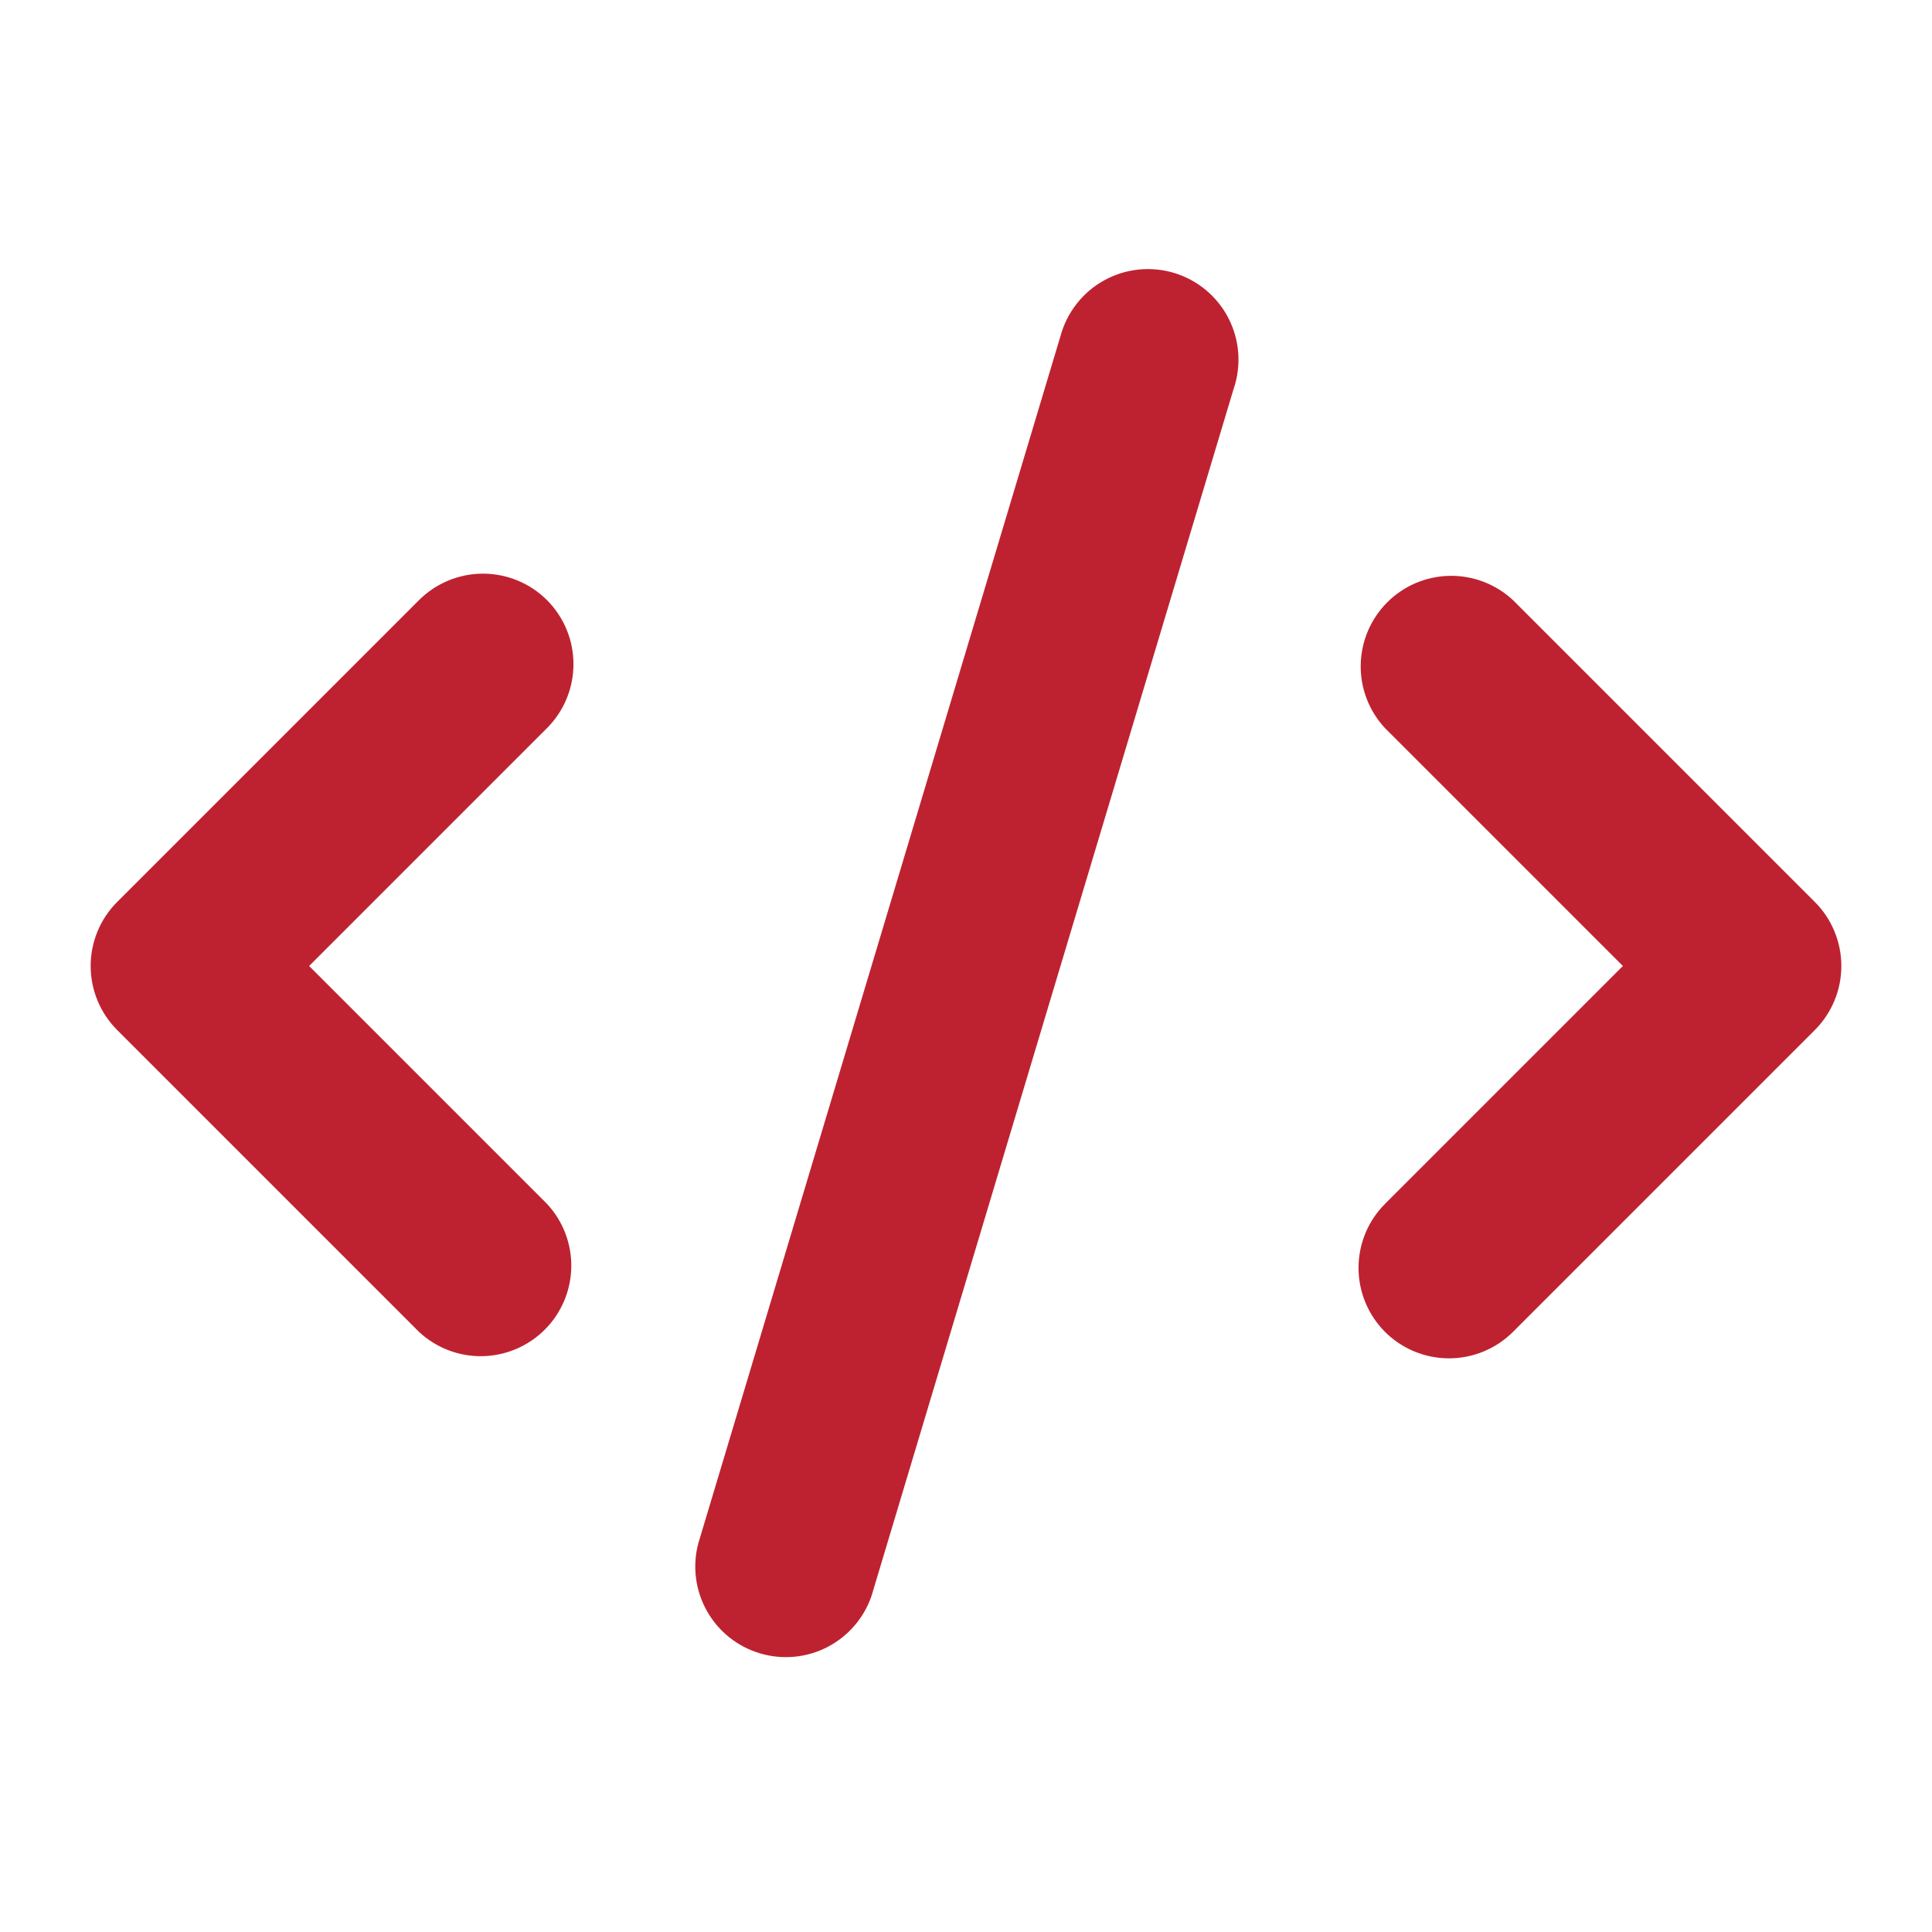 <svg width="40" height="40" viewBox="0 0 40 40" fill="none" xmlns="http://www.w3.org/2000/svg">
<path fill-rule="evenodd" clip-rule="evenodd" d="M25.545 8.04C25.625 7.802 25.655 7.55 25.636 7.3C25.616 7.049 25.547 6.806 25.431 6.583C25.316 6.36 25.156 6.162 24.963 6.002C24.77 5.842 24.546 5.722 24.306 5.65C24.065 5.578 23.813 5.555 23.563 5.582C23.313 5.609 23.072 5.686 22.852 5.809C22.633 5.931 22.441 6.096 22.287 6.295C22.133 6.493 22.02 6.72 21.955 6.962L14.455 31.962C14.333 32.432 14.398 32.931 14.636 33.354C14.874 33.777 15.267 34.091 15.732 34.23C16.197 34.37 16.698 34.323 17.129 34.101C17.561 33.878 17.889 33.497 18.045 33.038L25.545 8.037V8.04ZM11.325 12.425C11.676 12.777 11.873 13.253 11.873 13.75C11.873 14.247 11.676 14.723 11.325 15.075L6.4 20L11.325 24.925C11.656 25.28 11.836 25.75 11.828 26.236C11.819 26.722 11.623 27.186 11.279 27.529C10.935 27.873 10.472 28.069 9.986 28.078C9.501 28.087 9.03 27.906 8.675 27.575L2.425 21.325C2.074 20.973 1.877 20.497 1.877 20C1.877 19.503 2.074 19.026 2.425 18.675L8.675 12.425C9.027 12.074 9.503 11.877 10 11.877C10.497 11.877 10.973 12.074 11.325 12.425ZM28.675 27.575C28.324 27.223 28.127 26.747 28.127 26.25C28.127 25.753 28.324 25.276 28.675 24.925L33.6 20L28.675 15.075C28.344 14.72 28.163 14.249 28.172 13.764C28.181 13.278 28.377 12.815 28.721 12.471C29.064 12.127 29.528 11.931 30.014 11.922C30.499 11.914 30.97 12.094 31.325 12.425L37.575 18.675C37.926 19.026 38.123 19.503 38.123 20C38.123 20.497 37.926 20.973 37.575 21.325L31.325 27.575C30.973 27.926 30.497 28.123 30 28.123C29.503 28.123 29.027 27.926 28.675 27.575Z" fill="#BE2230"/>
</svg>

